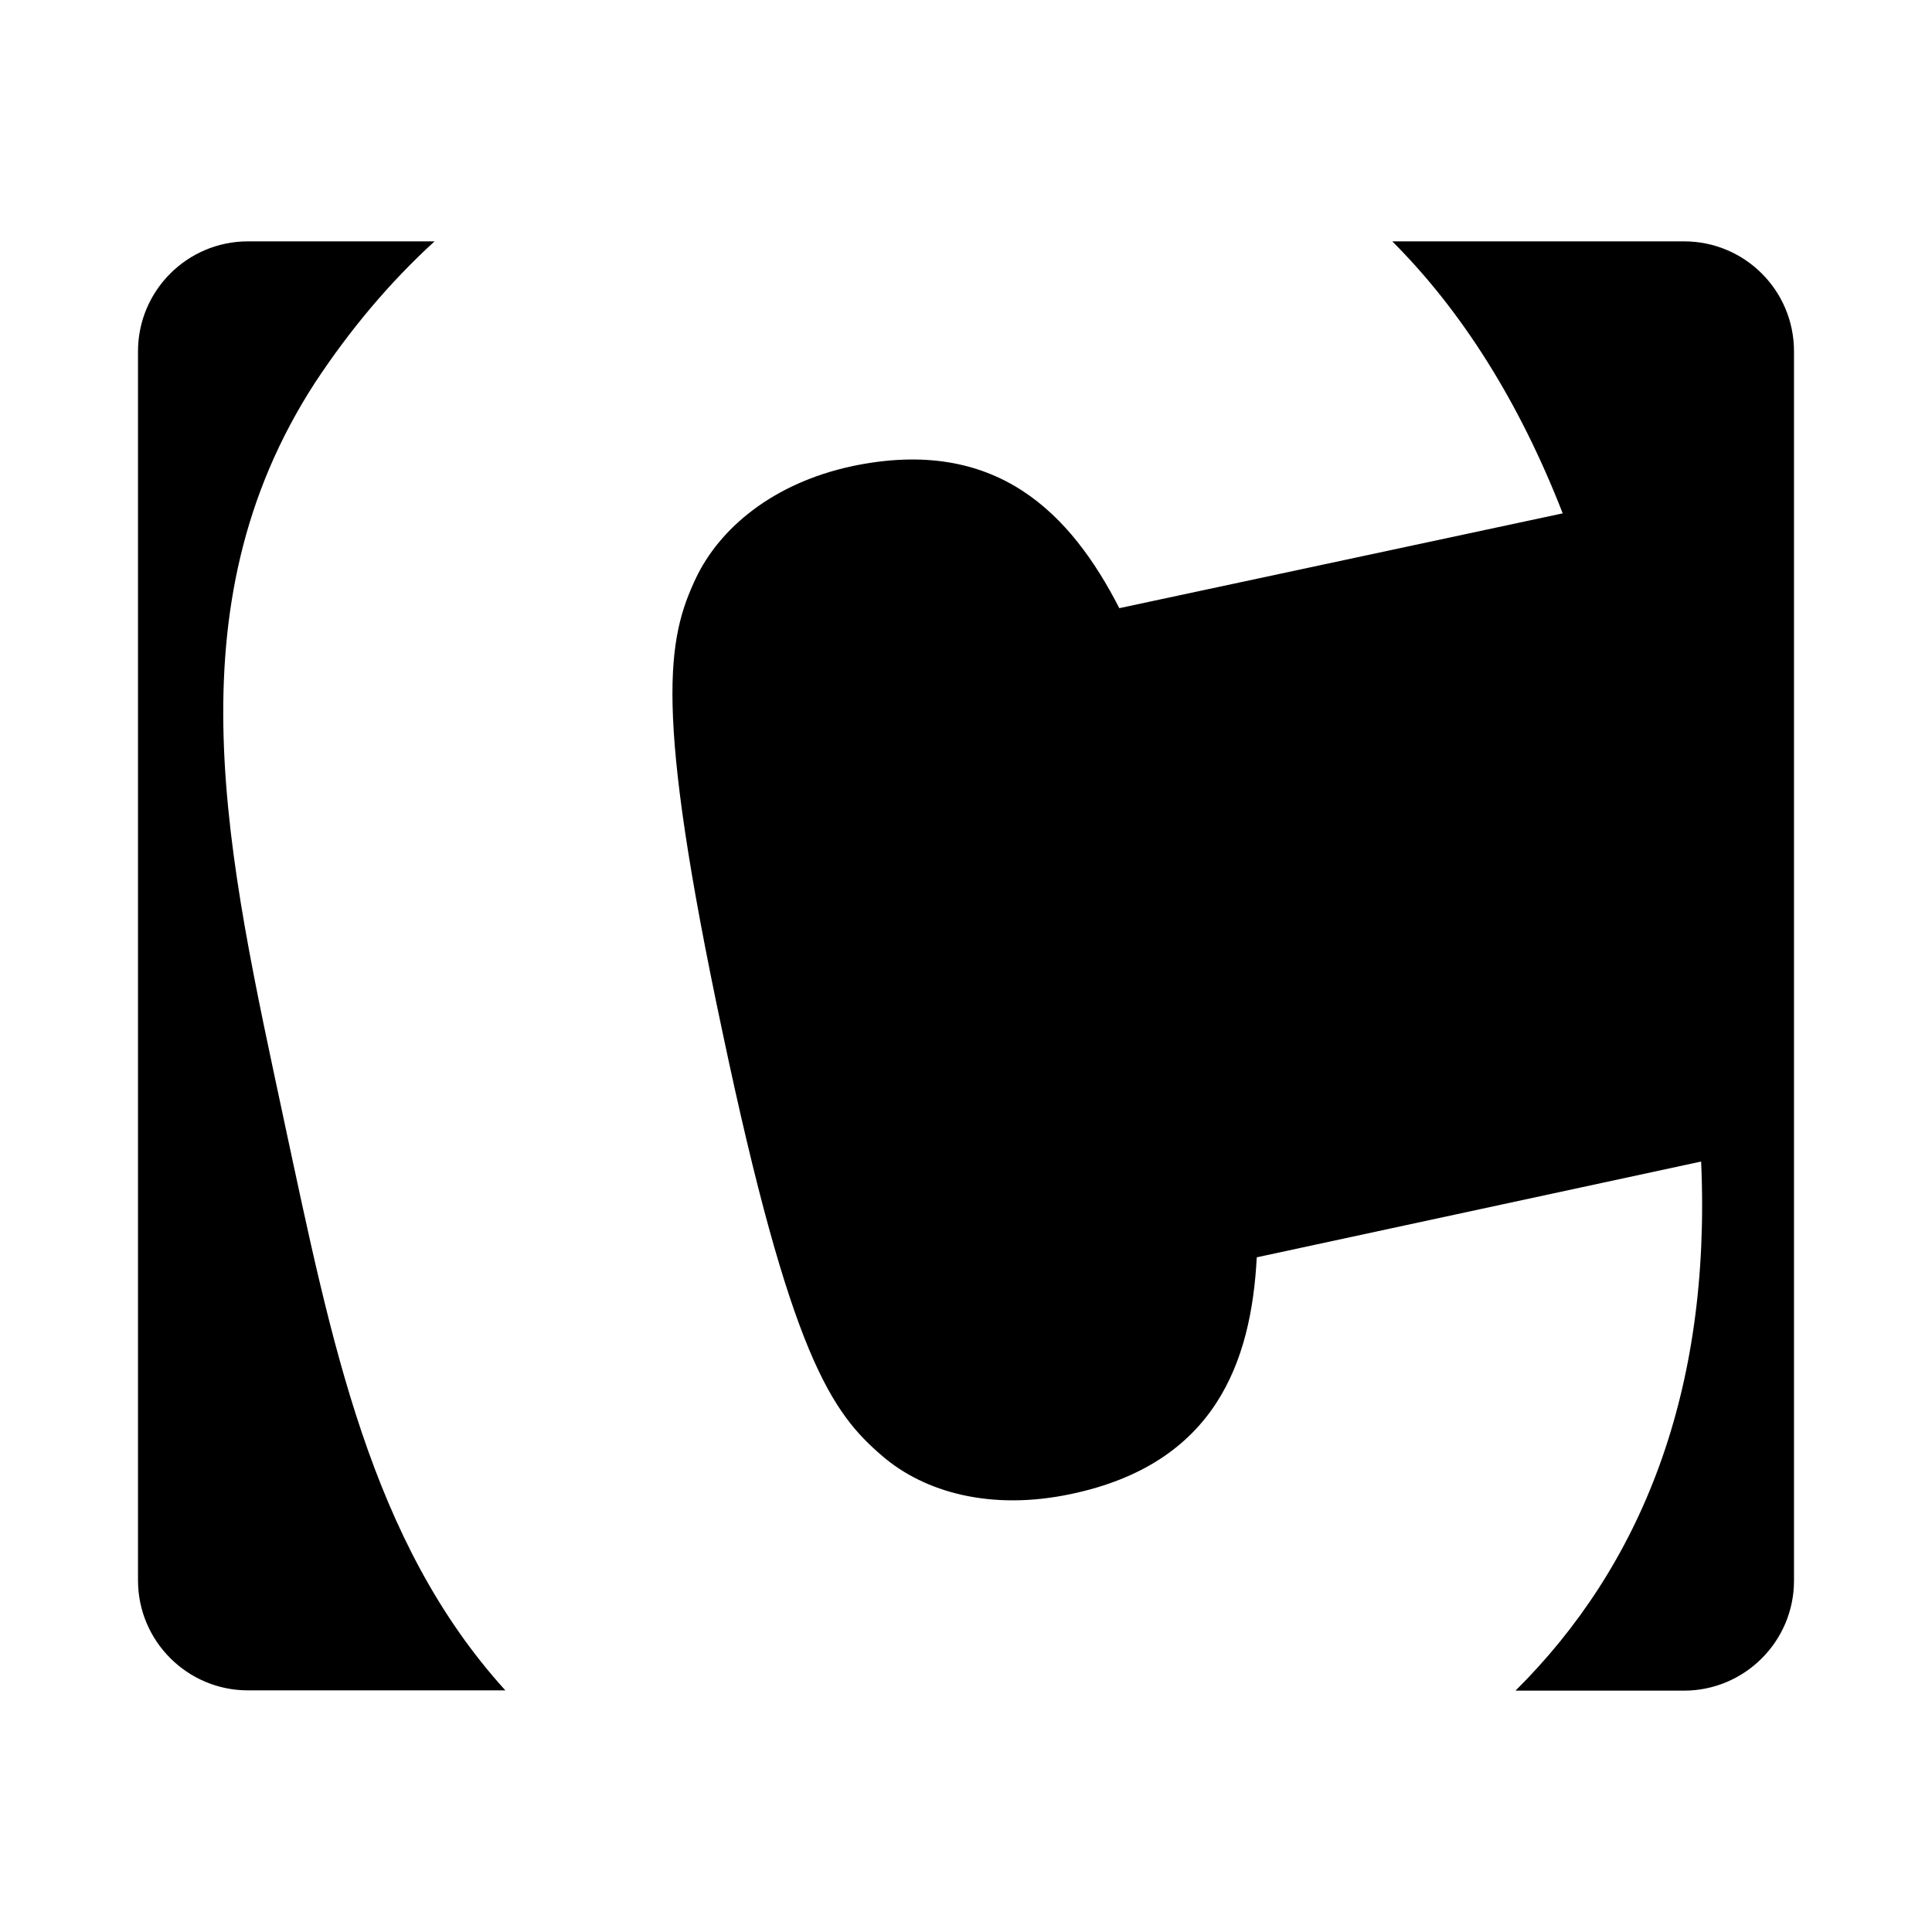 <?xml version="1.0" encoding="utf-8"?><!-- Скачано с сайта svg4.ru / Downloaded from svg4.ru -->
<svg fill="#000000" width="800px" height="800px" viewBox="0 0 14 14" role="img" focusable="false" aria-hidden="true" xmlns="http://www.w3.org/2000/svg"><path d="m 2.064,8.147 c 0.338,1.573 0.619,3.023 1.598,4.102 l -1.866,0 C 1.359,12.249 1,11.893 1,11.452 L 1,2.546 C 1,2.107 1.356,1.749 1.797,1.749 l 1.352,0 C 2.826,2.044 2.538,2.386 2.284,2.771 1.22,4.411 1.652,6.211 2.064,8.147 Z m 10.139,-6.398 -2.114,0 c 0.502,0.502 0.919,1.16 1.235,1.971 L 8.111,4.407 C 7.762,3.727 7.225,3.157 6.175,3.378 5.598,3.502 5.214,3.83 5.043,4.189 4.837,4.627 4.734,5.121 5.235,7.477 5.73,9.825 6.025,10.236 6.395,10.552 6.698,10.812 7.178,10.95 7.762,10.826 8.805,10.606 9.067,9.872 9.107,9.111 L 12.327,8.417 c 0.075,1.676 -0.438,2.934 -1.345,3.834 l 1.221,0 C 12.641,12.251 13,11.895 13,11.454 L 13,2.546 C 13,2.105 12.644,1.749 12.203,1.749 Z"/></svg>
